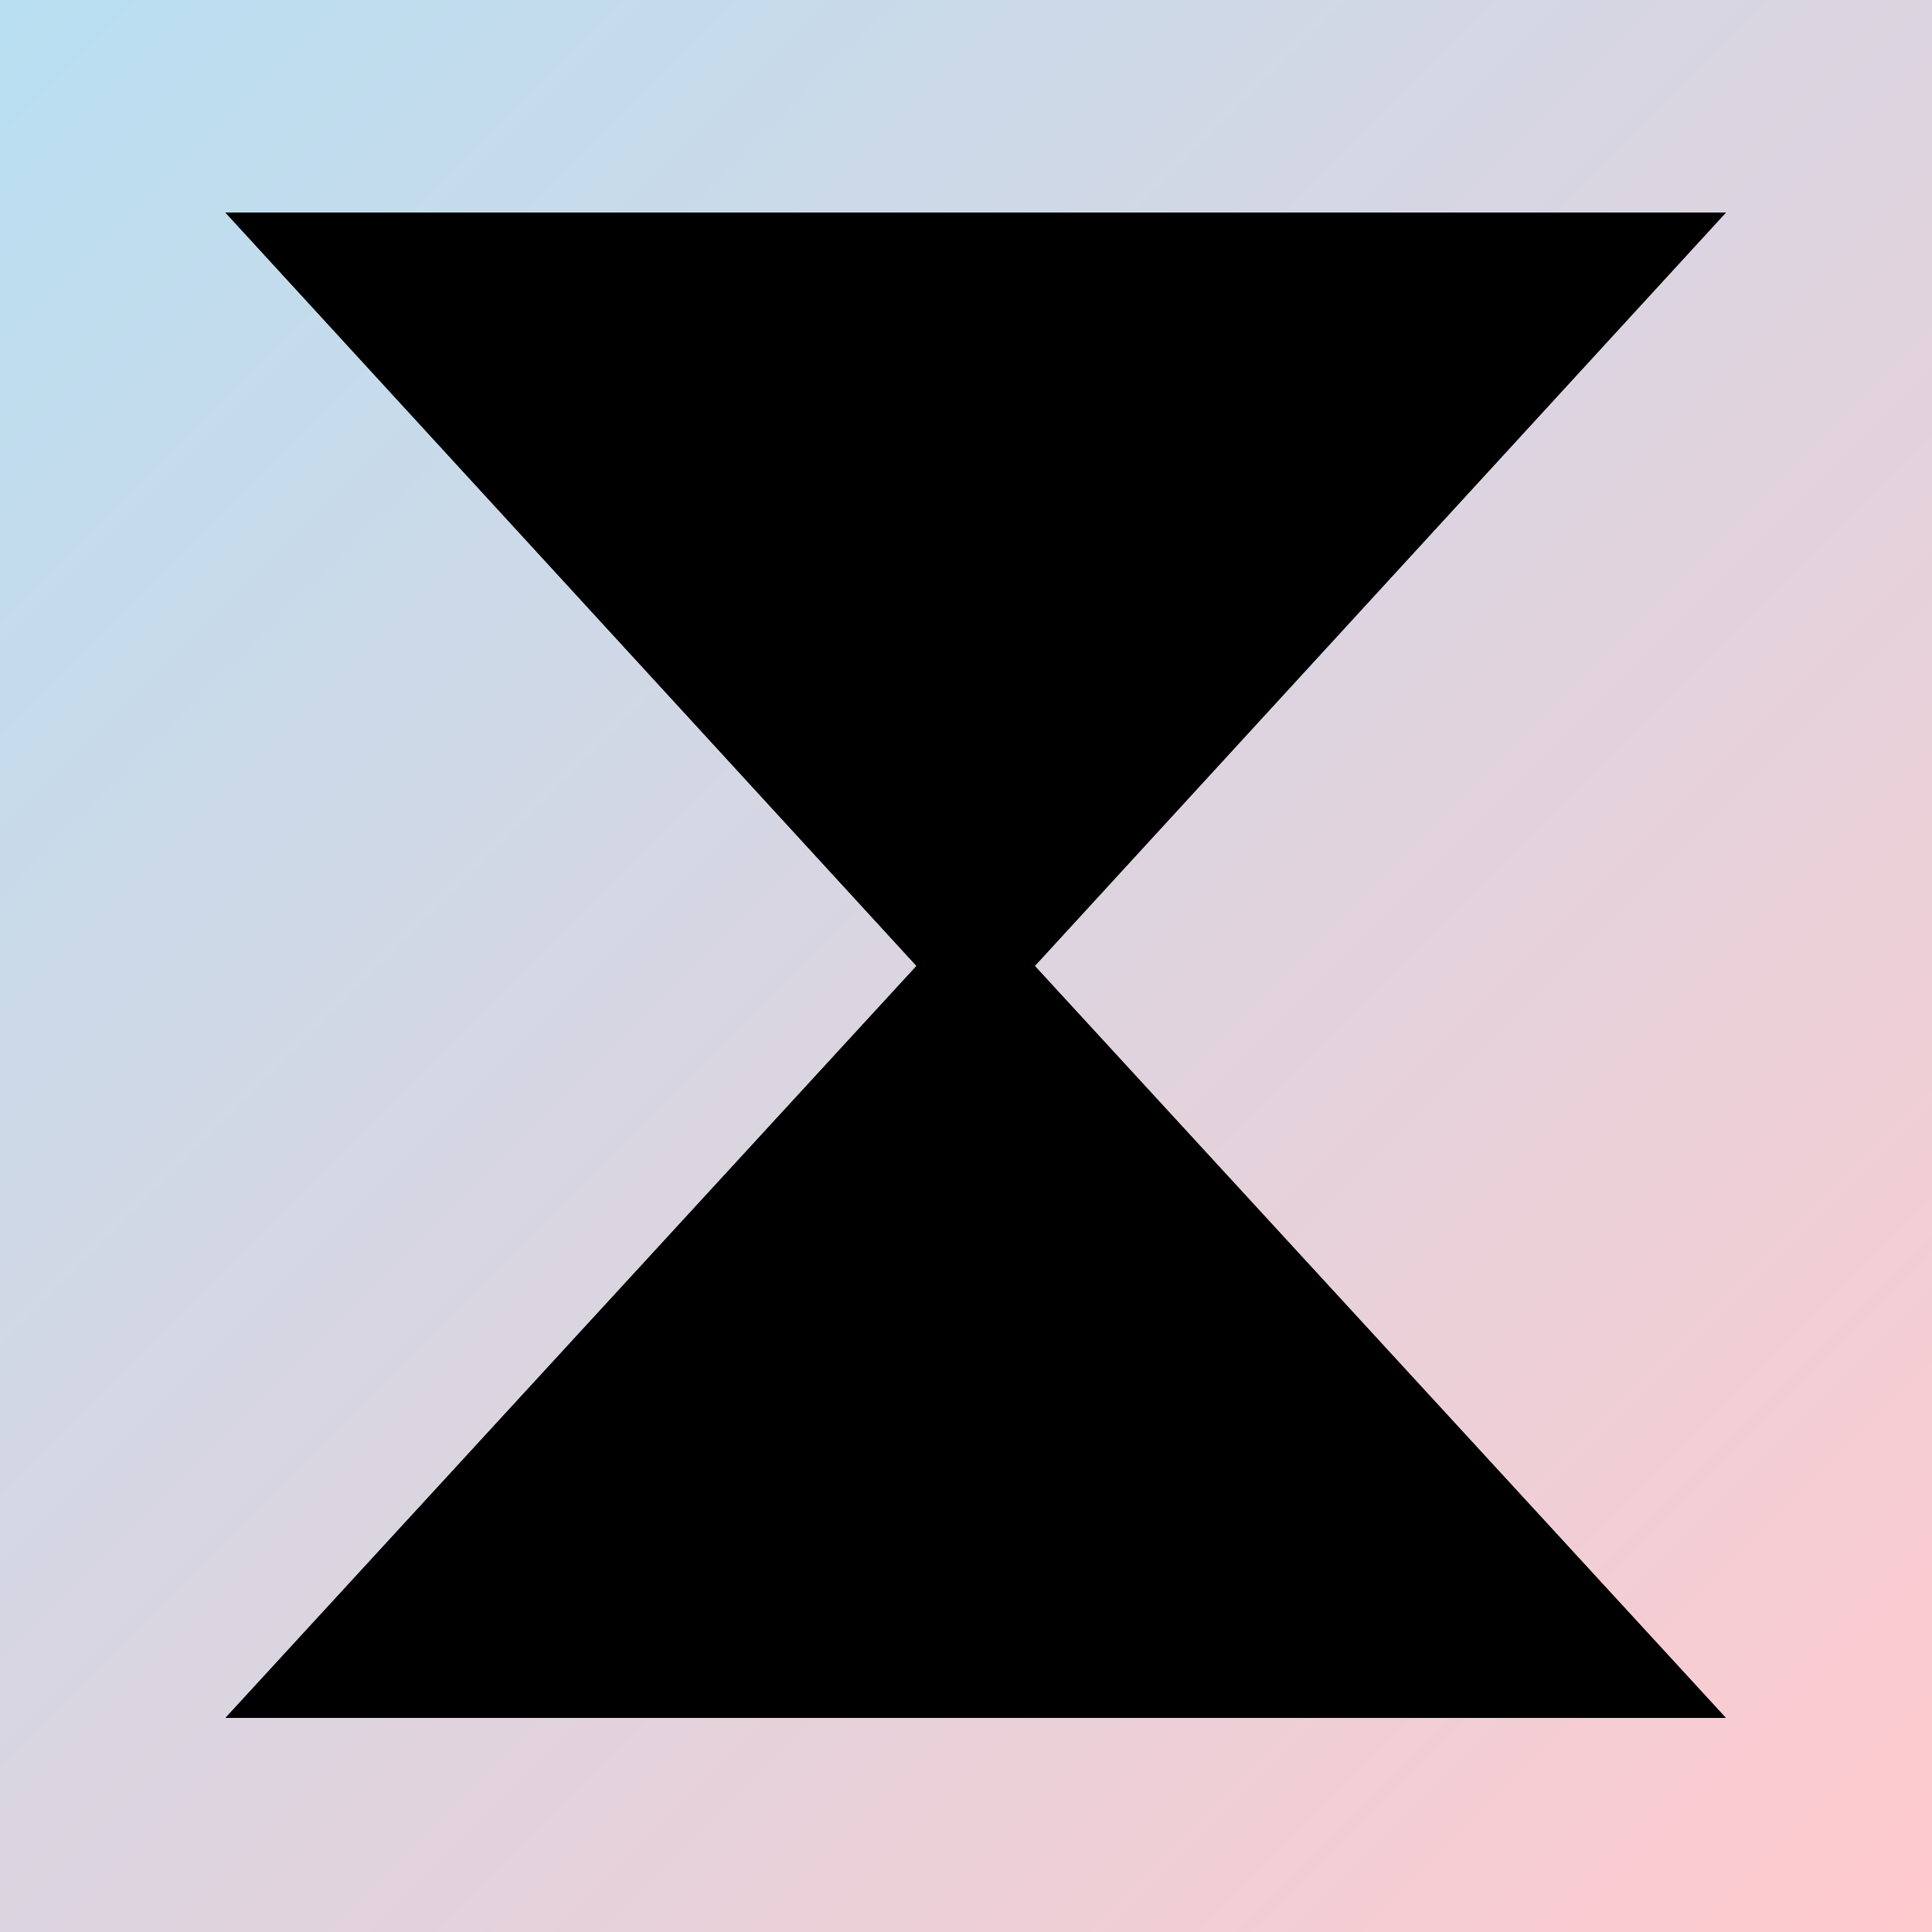 <svg width="300" height="300" viewBox="0 0 300 300" fill="none" xmlns="http://www.w3.org/2000/svg">
<g clip-path="url(#clip0_6_6)">
<rect width="300" height="300" fill="url(#paint0_linear_6_6)"/>
<path d="M151.5 140L267.98 266.75H35.02L151.5 140Z" fill="black"/>
<path d="M151.5 140L267.98 266.75H35.02L151.5 140Z" fill="black"/>
<path d="M151.5 160L35 33L268 33L151.5 160Z" fill="black"/>
<path d="M151.5 160L35 33L268 33L151.5 160Z" fill="black"/>
</g>
<defs>
<linearGradient id="paint0_linear_6_6" x1="0" y1="0" x2="300" y2="300" gradientUnits="userSpaceOnUse">
<stop stop-color="#B8DFF2"/>
<stop offset="1" stop-color="#FFCACE"/>
</linearGradient>
<clipPath id="clip0_6_6">
<rect width="300" height="300" fill="white"/>
</clipPath>
</defs>
</svg>
